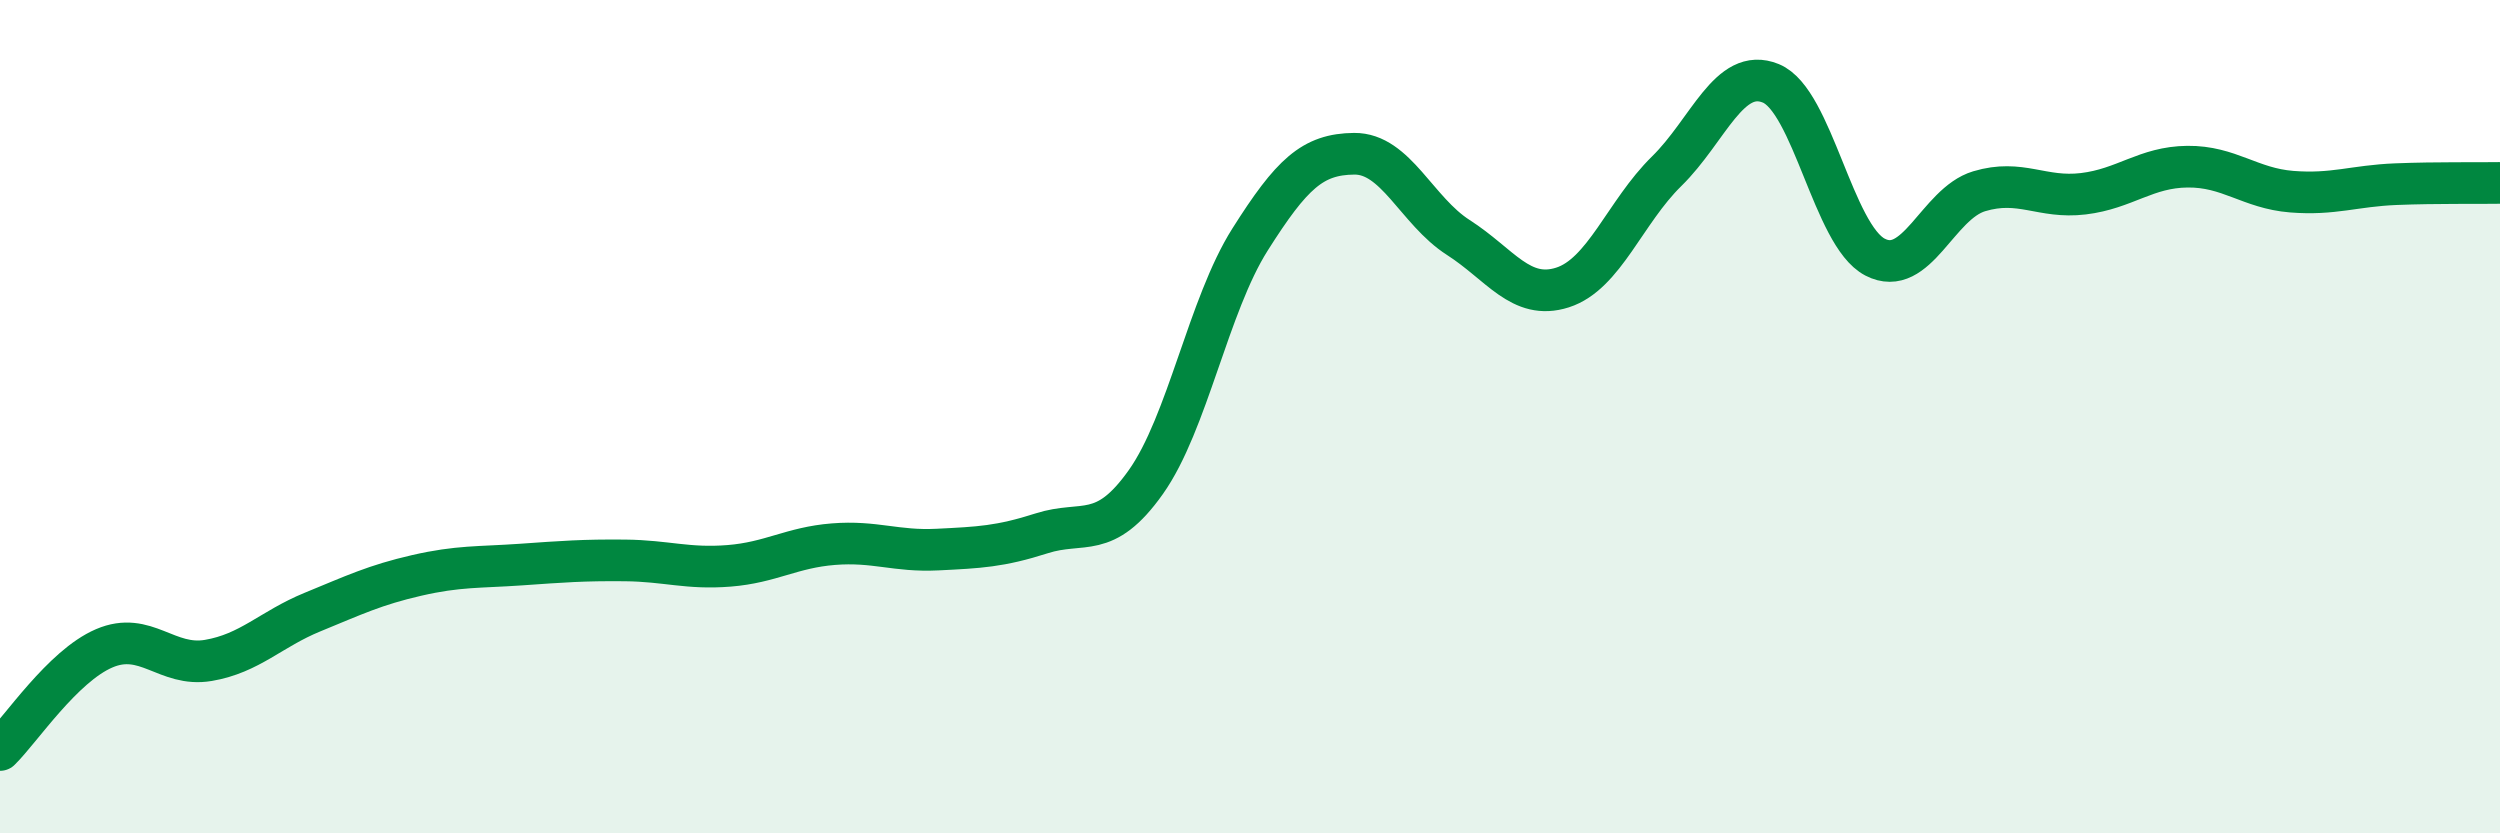 
    <svg width="60" height="20" viewBox="0 0 60 20" xmlns="http://www.w3.org/2000/svg">
      <path
        d="M 0,18 C 0.5,17.51 1.5,15.99 2.5,15.56 C 3.5,15.13 4,16.02 5,15.85 C 6,15.68 6.5,15.1 7.5,14.69 C 8.5,14.28 9,14.04 10,13.81 C 11,13.58 11.5,13.62 12.5,13.55 C 13.5,13.48 14,13.44 15,13.45 C 16,13.46 16.5,13.66 17.5,13.58 C 18.5,13.5 19,13.14 20,13.06 C 21,12.98 21.5,13.24 22.5,13.19 C 23.5,13.14 24,13.12 25,12.8 C 26,12.48 26.5,12.98 27.5,11.57 C 28.5,10.16 29,7.33 30,5.75 C 31,4.17 31.5,3.7 32.5,3.69 C 33.5,3.68 34,5.06 35,5.7 C 36,6.34 36.5,7.22 37.5,6.9 C 38.5,6.58 39,5.09 40,4.11 C 41,3.13 41.5,1.59 42.5,2 C 43.5,2.41 44,5.65 45,6.17 C 46,6.69 46.5,4.89 47.5,4.59 C 48.5,4.29 49,4.77 50,4.65 C 51,4.53 51.5,4.01 52.5,4 C 53.5,3.99 54,4.52 55,4.6 C 56,4.68 56.5,4.46 57.5,4.42 C 58.5,4.38 59.5,4.4 60,4.39L60 20L0 20Z"
        fill="#008740"
        opacity="0.1"
        stroke-linecap="round"
        stroke-linejoin="round"
      />
      <path
        d="M 0,18 C 0.5,17.51 1.5,15.99 2.5,15.56 C 3.5,15.13 4,16.02 5,15.85 C 6,15.68 6.5,15.1 7.5,14.69 C 8.5,14.28 9,14.04 10,13.81 C 11,13.58 11.5,13.62 12.5,13.55 C 13.5,13.48 14,13.44 15,13.45 C 16,13.46 16.5,13.66 17.5,13.58 C 18.5,13.5 19,13.14 20,13.06 C 21,12.98 21.5,13.24 22.5,13.19 C 23.5,13.14 24,13.12 25,12.8 C 26,12.48 26.5,12.98 27.5,11.57 C 28.5,10.16 29,7.33 30,5.75 C 31,4.17 31.5,3.7 32.5,3.69 C 33.5,3.68 34,5.06 35,5.7 C 36,6.34 36.5,7.22 37.5,6.9 C 38.5,6.58 39,5.09 40,4.11 C 41,3.13 41.5,1.59 42.5,2 C 43.5,2.41 44,5.65 45,6.17 C 46,6.69 46.5,4.89 47.5,4.59 C 48.5,4.29 49,4.77 50,4.65 C 51,4.53 51.5,4.01 52.5,4 C 53.5,3.99 54,4.52 55,4.6 C 56,4.68 56.5,4.46 57.5,4.42 C 58.5,4.38 59.5,4.4 60,4.39"
        stroke="#008740"
        stroke-width="1"
        fill="none"
        stroke-linecap="round"
        stroke-linejoin="round"
      />
    </svg>
  